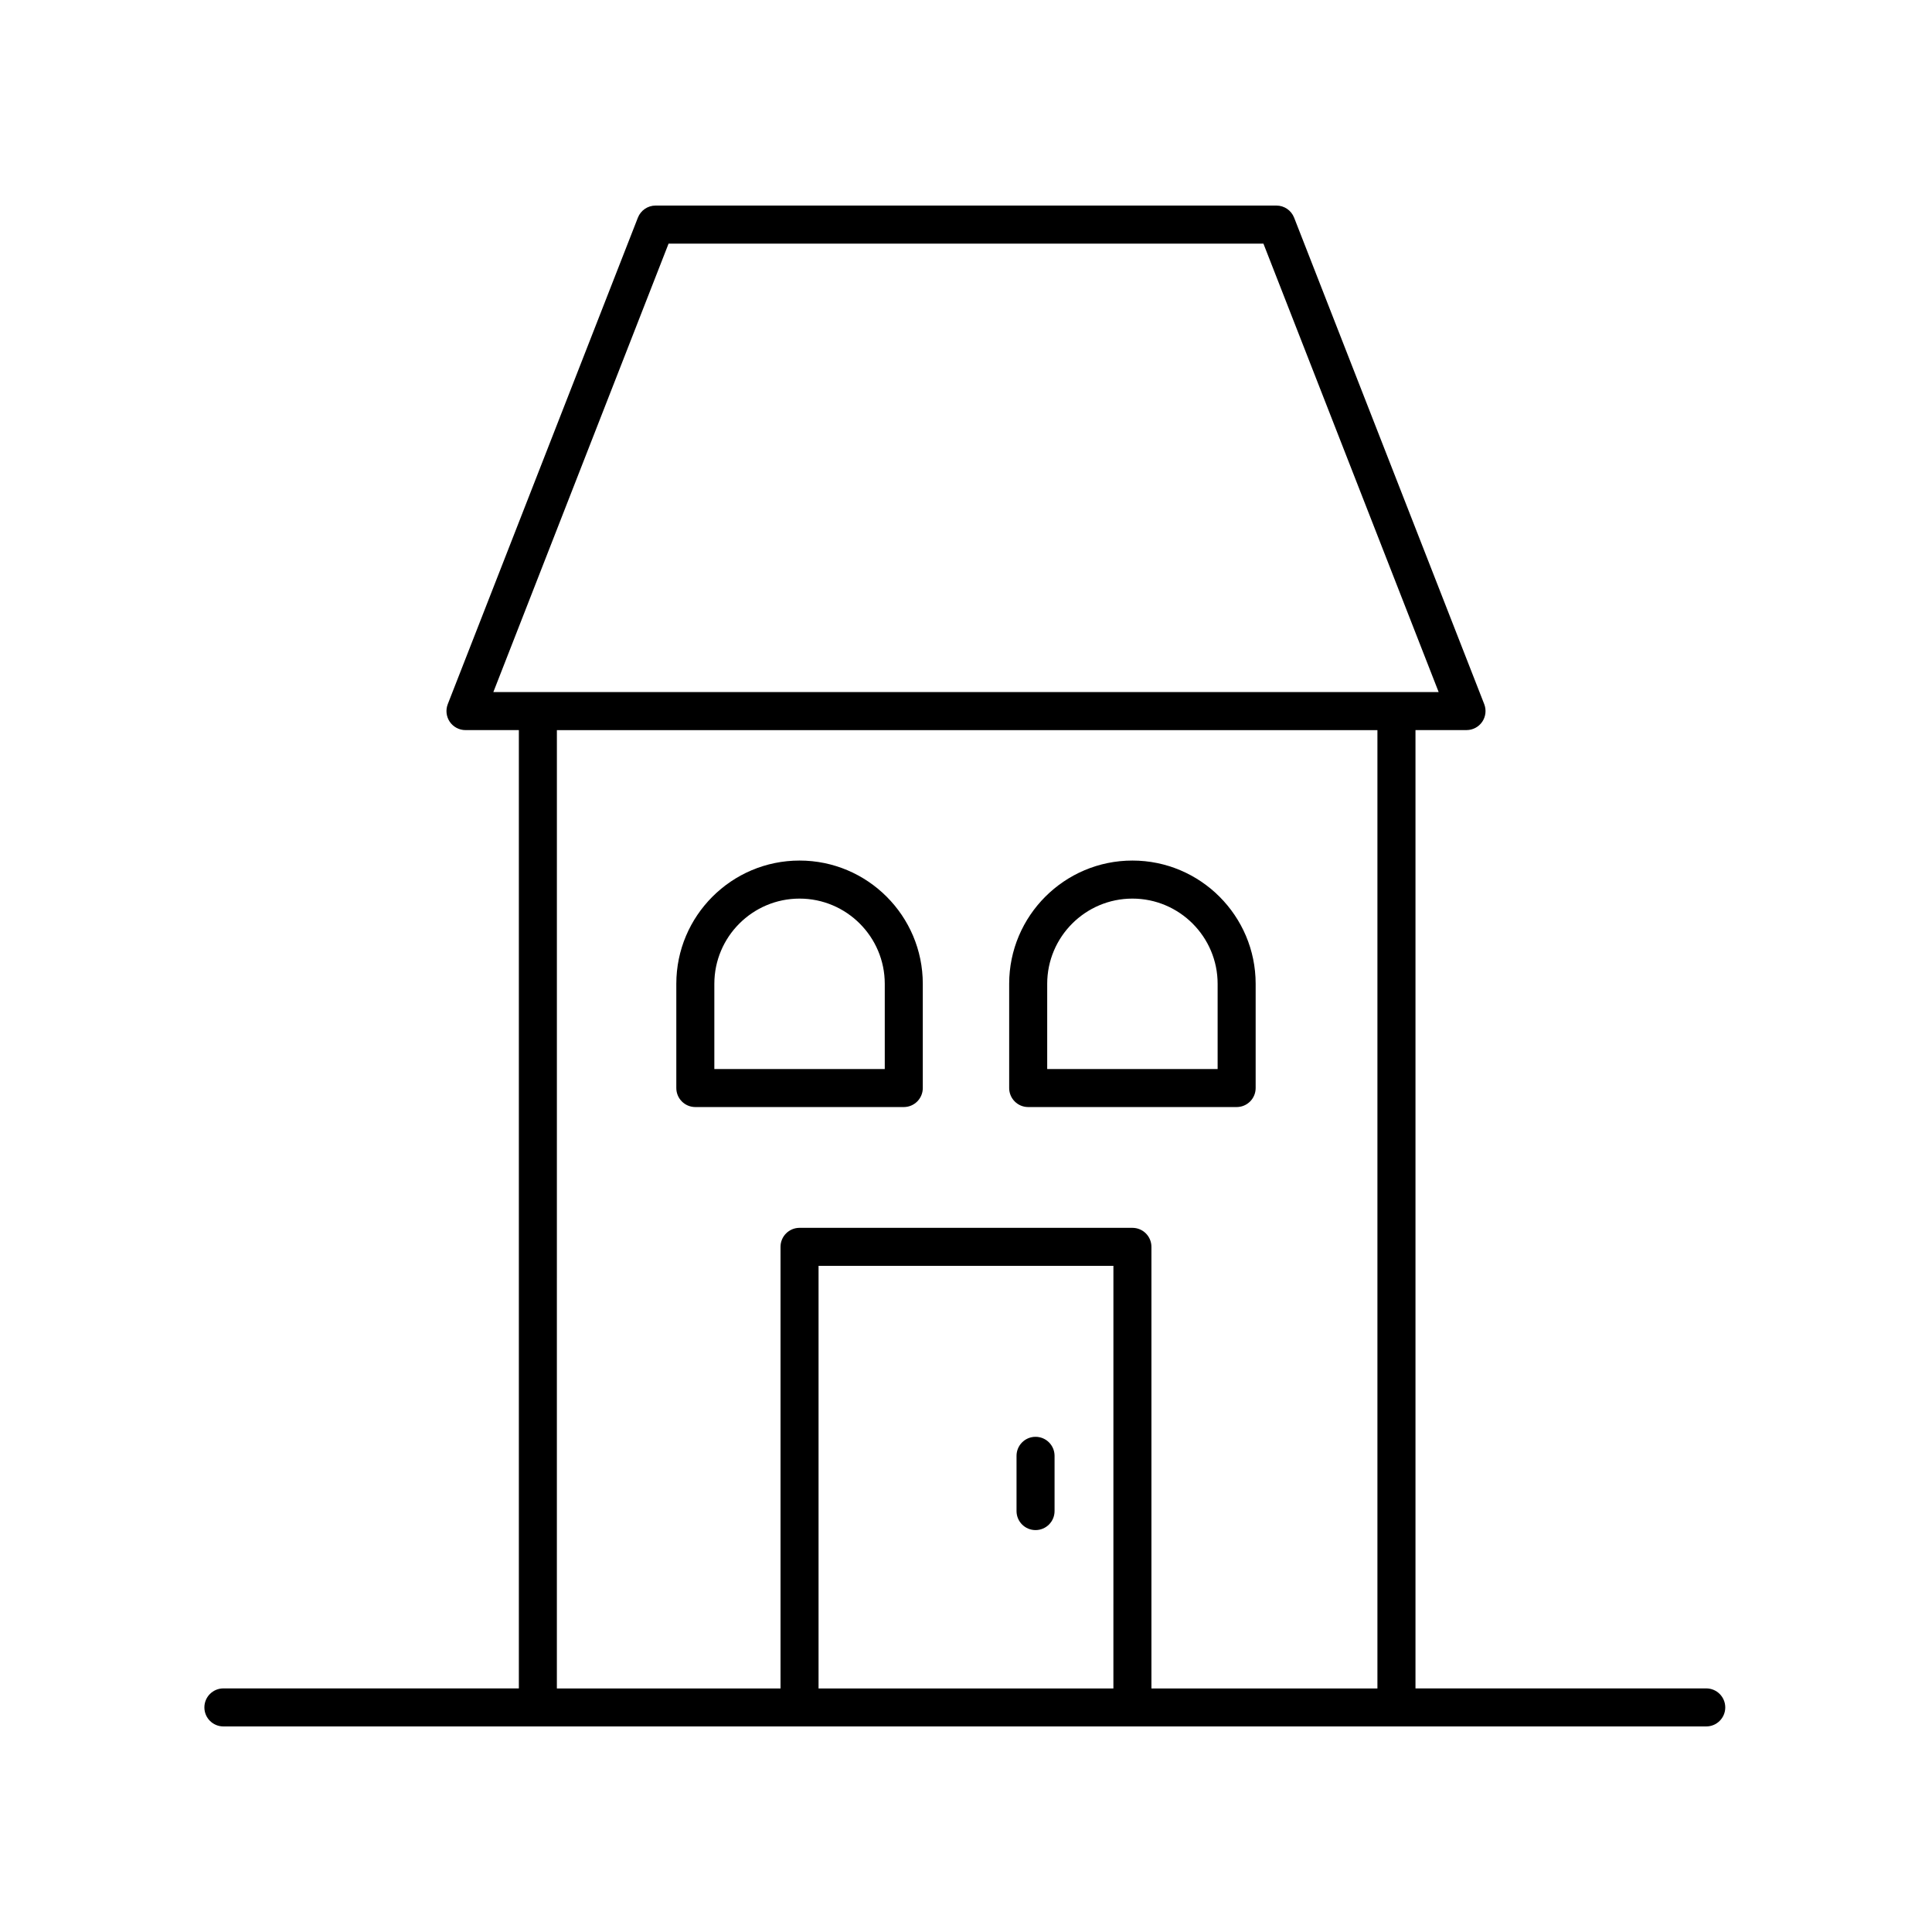 <?xml version="1.0" encoding="UTF-8"?>
<!-- Uploaded to: ICON Repo, www.iconrepo.com, Generator: ICON Repo Mixer Tools -->
<svg fill="#000000" width="800px" height="800px" version="1.1" viewBox="144 144 512 512" xmlns="http://www.w3.org/2000/svg">
 <g>
  <path d="m596.18 591.45h-77.062v-253.97h13.523c1.664 0 3.223-0.82 4.164-2.199 0.934-1.371 1.137-3.125 0.531-4.676l-50.383-128.93c-0.758-1.926-2.617-3.199-4.691-3.199h-164.52c-2.078 0-3.938 1.273-4.695 3.203l-50.383 128.93c-0.605 1.551-0.402 3.301 0.531 4.676 0.941 1.379 2.5 2.199 4.164 2.199h14.145v253.96h-78.301c-2.785 0-5.039 2.254-5.039 5.039s2.254 5.039 5.039 5.039h392.97c2.785 0 5.039-2.254 5.039-5.039-0.004-2.785-2.254-5.039-5.039-5.039zm-275-382.89h157.64l46.441 118.85h-250.52zm-29.598 128.93h217.45v253.97h-59.891v-117.03c0-2.785-2.254-5.039-5.039-5.039h-88.215c-2.785 0-5.039 2.254-5.039 5.039v117.03h-59.27zm147.48 253.97h-78.137v-111.99h78.141z"/>
  <path d="m383.51 437.38c2.785 0 5.039-2.254 5.039-5.039v-27.621c0-18.012-14.652-32.664-32.66-32.664s-32.66 14.652-32.66 32.664v27.621c0 2.785 2.254 5.039 5.039 5.039zm-50.203-32.656c0-12.453 10.129-22.586 22.582-22.586s22.582 10.137 22.582 22.586v22.582h-45.164z"/>
  <path d="m416.48 437.38h55.242c2.785 0 5.039-2.254 5.039-5.039v-27.621c0-18.012-14.652-32.664-32.66-32.664-18.008 0-32.66 14.652-32.66 32.664v27.621c0.004 2.785 2.254 5.039 5.039 5.039zm5.039-32.656c0-12.453 10.129-22.586 22.582-22.586s22.582 10.137 22.582 22.586v22.582h-45.164z"/>
  <path d="m418.43 549.49c2.785 0 5.039-2.254 5.039-5.039v-14.641c0-2.785-2.254-5.039-5.039-5.039-2.785 0-5.039 2.254-5.039 5.039v14.641c0 2.785 2.254 5.039 5.039 5.039z"/>
 </g>
</svg>